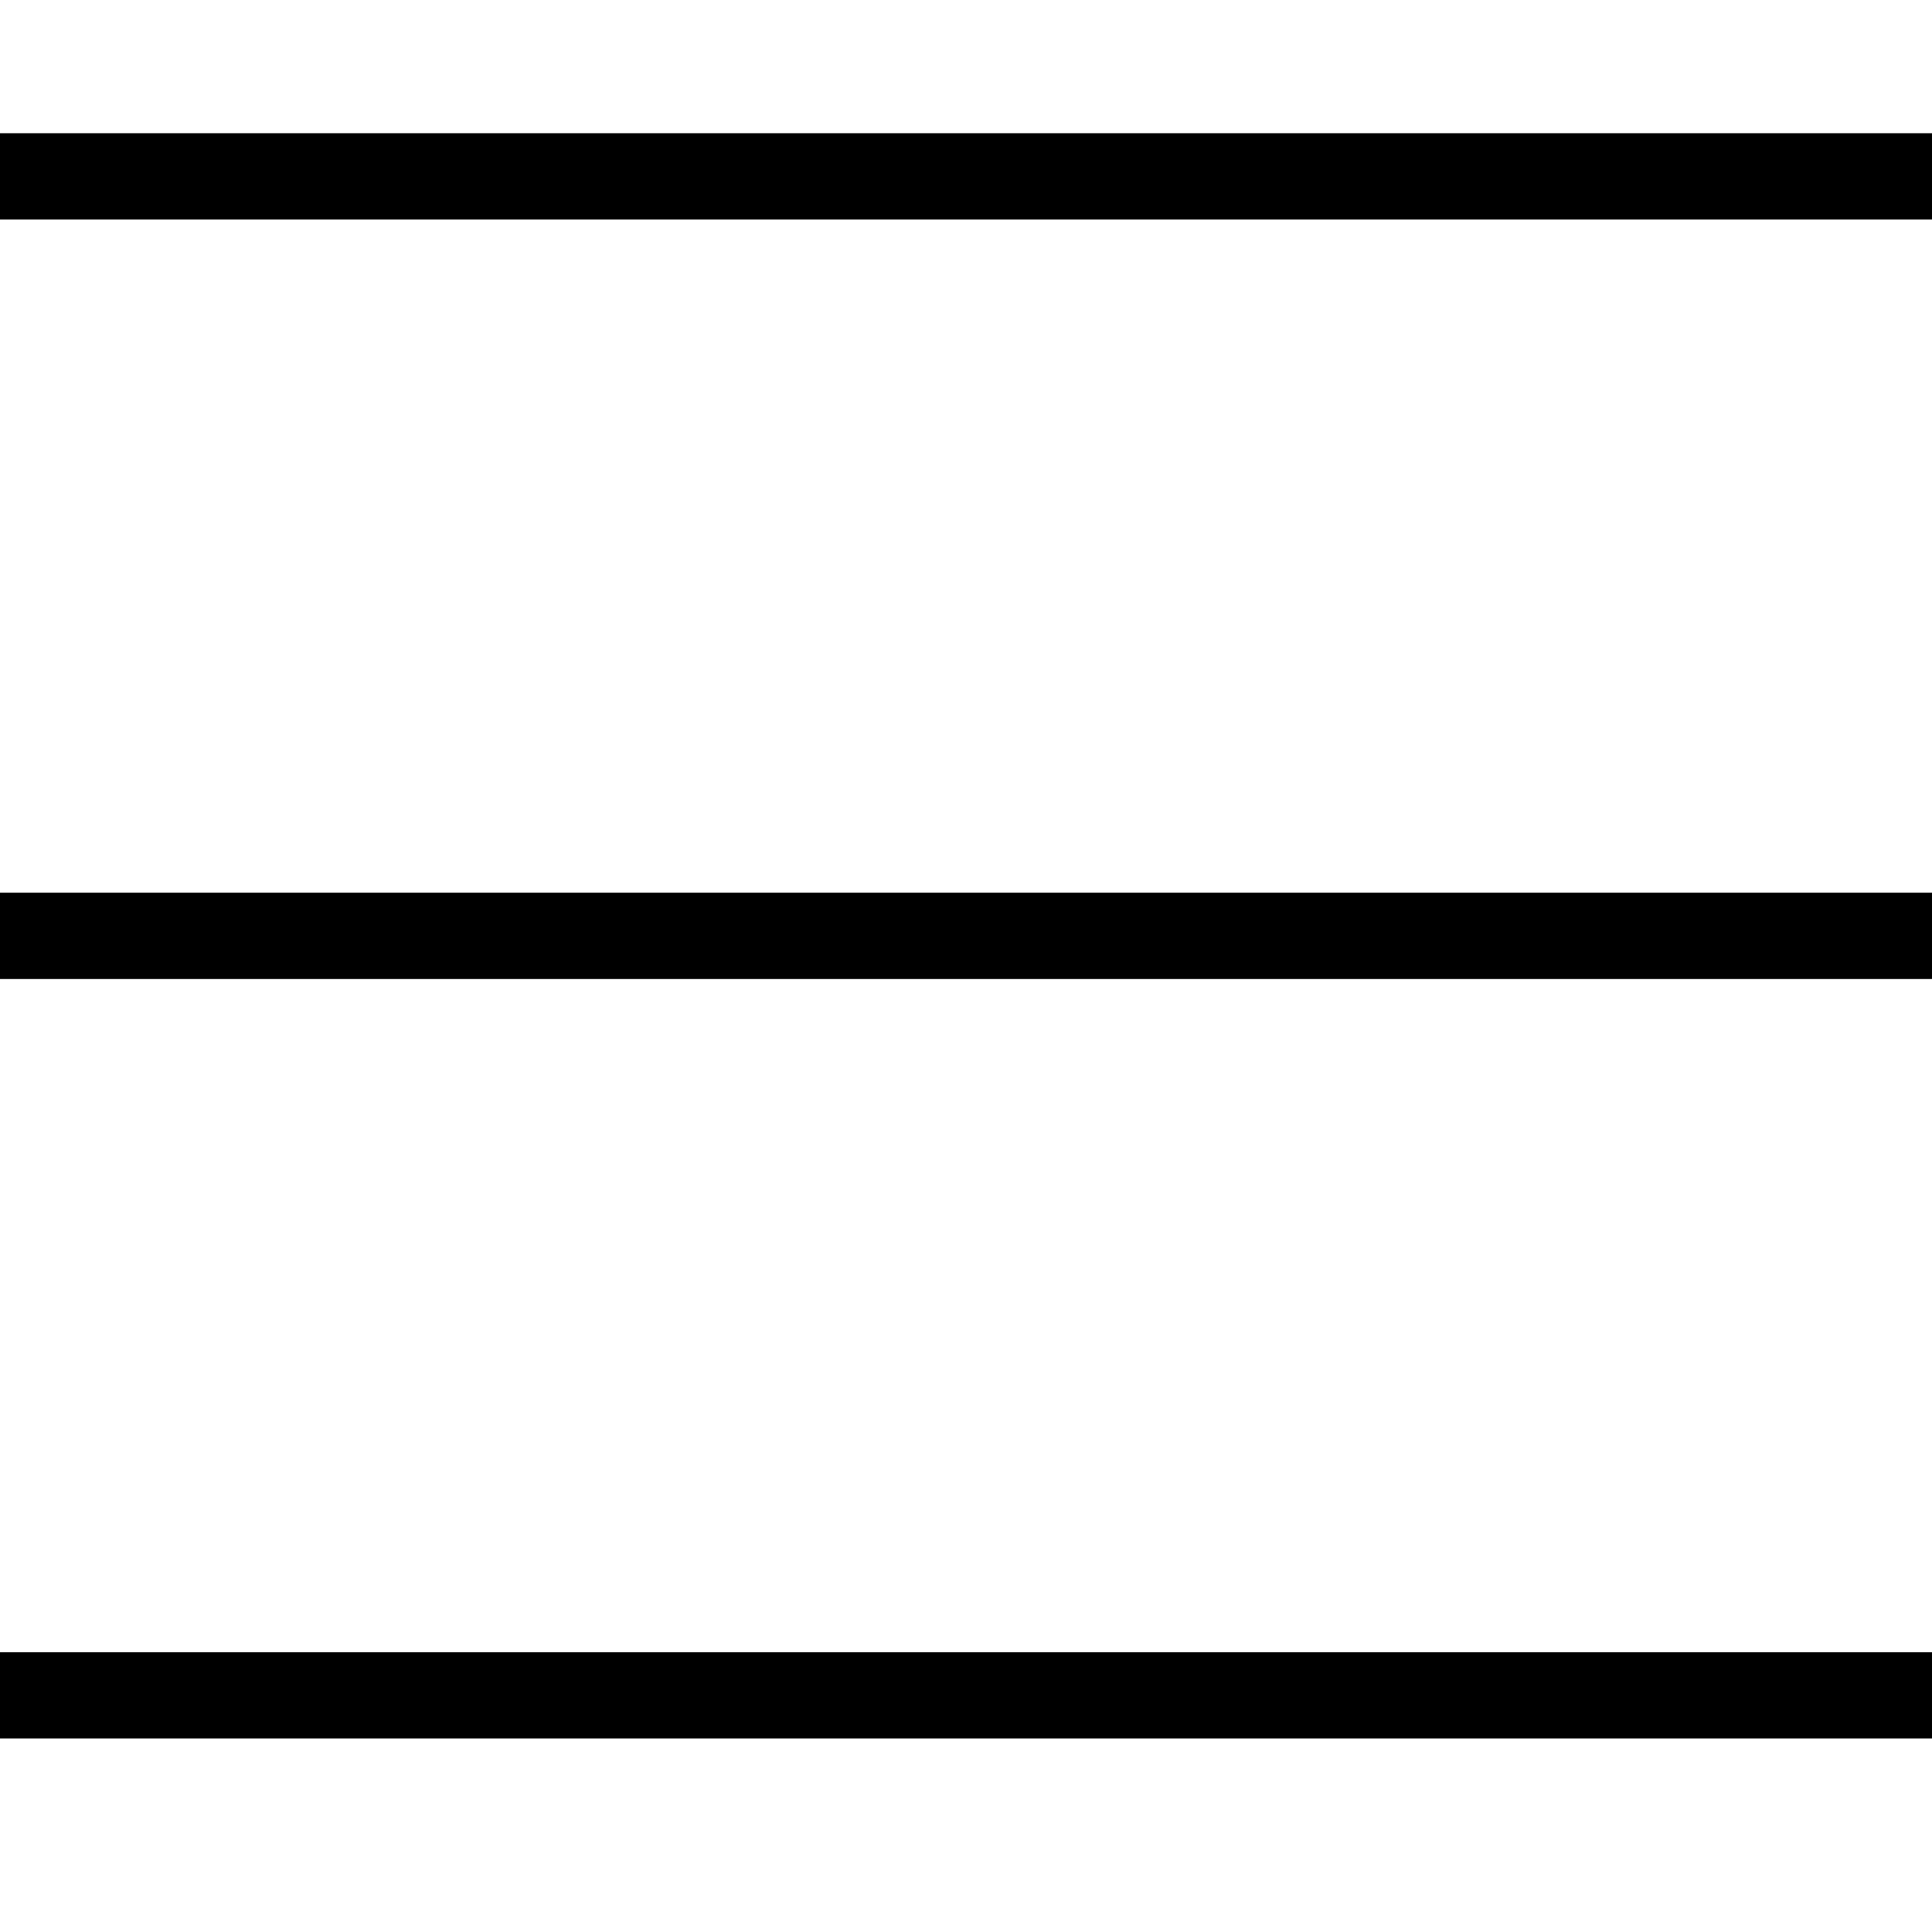<svg id="SvgjsSvg1011" width="288" height="288" xmlns="http://www.w3.org/2000/svg" version="1.1" xmlns:xlink="http://www.w3.org/1999/xlink" xmlns:svgjs="http://svgjs.com/svgjs"><defs id="SvgjsDefs1012"></defs><g id="SvgjsG1013"><svg xmlns="http://www.w3.org/2000/svg" width="288" height="288" viewBox="0 0 29 25"><g fill="#ffffff" fill-rule="evenodd" class="colorFFF svgShape"><rect width="29" height="1.295" fill="#000000" class="color000 svgShape"></rect><rect width="29" height="1.295" y="11.4" fill="#000000" class="color000 svgShape"></rect><rect width="29" height="1.295" y="22.8" fill="#000000" class="color000 svgShape"></rect></g></svg></g></svg>